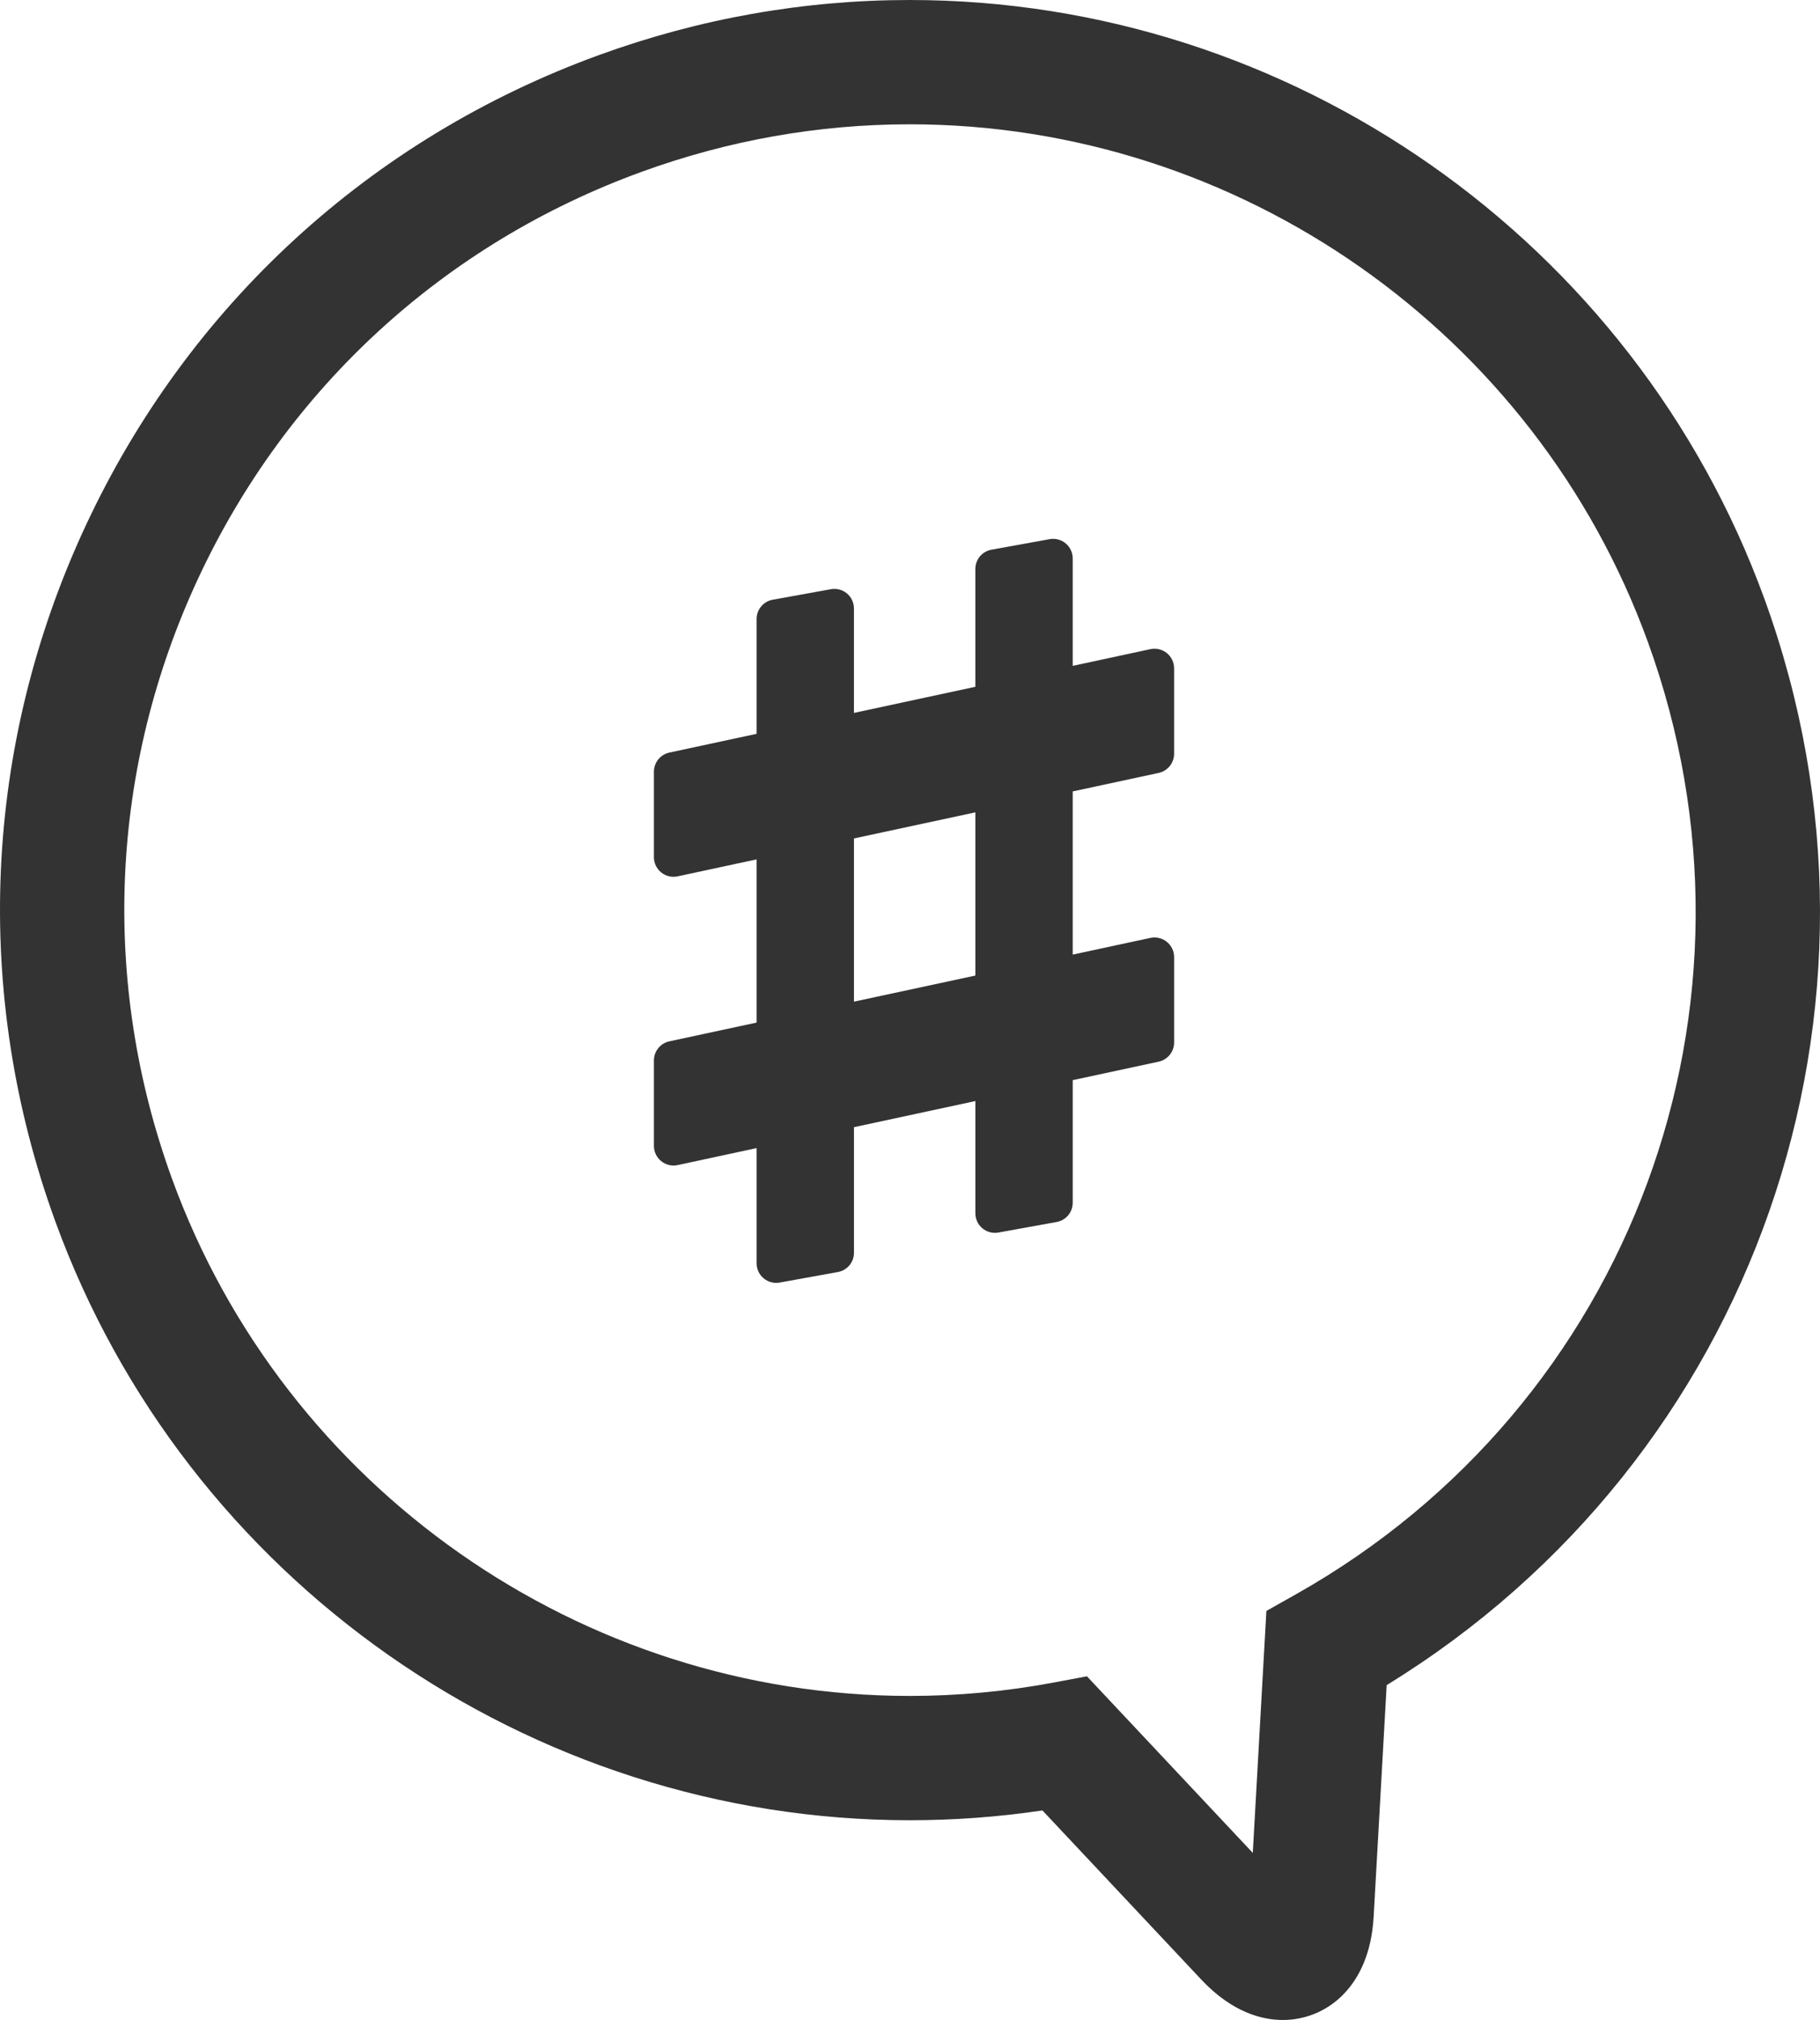 <?xml version="1.0" encoding="utf-8"?>
<!-- Generator: Adobe Illustrator 15.0.0, SVG Export Plug-In . SVG Version: 6.00 Build 0)  -->
<!DOCTYPE svg PUBLIC "-//W3C//DTD SVG 1.1//EN" "http://www.w3.org/Graphics/SVG/1.1/DTD/svg11.dtd">
<svg version="1.1" id="レイヤー_1" xmlns="http://www.w3.org/2000/svg" xmlns:xlink="http://www.w3.org/1999/xlink" x="0px"
	 y="0px" width="116.148px" height="128.831px" viewBox="0 0 116.148 128.831" enable-background="new 0 0 116.148 128.831"
	 xml:space="preserve">
<g>
	<g>
		<g>
			<path fill="#333333" d="M73.941,49.296c0.576-0.124,0.987-0.633,0.987-1.222v-5.451c0-0.376-0.171-0.734-0.464-0.971
				c-0.294-0.237-0.679-0.33-1.049-0.251l-4.957,1.066v-6.852c0-0.37-0.165-0.722-0.449-0.958c-0.284-0.238-0.66-0.338-1.023-0.271
				l-3.716,0.673c-0.594,0.108-1.026,0.625-1.026,1.229v7.514l-7.748,1.666v-6.661c0-0.37-0.163-0.721-0.447-0.959
				c-0.284-0.237-0.66-0.336-1.024-0.27L49.31,38.25c-0.594,0.106-1.026,0.625-1.026,1.229v7.323l-5.565,1.195
				c-0.576,0.123-0.988,0.633-0.988,1.223v5.45c0,0.378,0.171,0.734,0.465,0.972c0.293,0.237,0.679,0.33,1.048,0.25l5.04-1.083
				v10.409l-5.565,1.196c-0.576,0.123-0.988,0.632-0.988,1.221v5.449c0,0.376,0.171,0.735,0.465,0.972
				c0.293,0.237,0.679,0.33,1.048,0.251l5.04-1.084v7.347c0,0.37,0.163,0.721,0.448,0.958c0.284,0.237,0.66,0.337,1.023,0.271
				l3.716-0.672c0.595-0.106,1.027-0.625,1.027-1.229v-8.009l7.747-1.666v7.156c0,0.371,0.164,0.723,0.448,0.959
				c0.284,0.237,0.66,0.336,1.024,0.27l3.715-0.672c0.596-0.107,1.027-0.625,1.027-1.23v-7.817l5.482-1.178
				c0.576-0.125,0.988-0.632,0.988-1.222V61.04c0-0.377-0.172-0.734-0.465-0.972c-0.294-0.237-0.679-0.33-1.049-0.25l-4.957,1.064
				V50.475L73.941,49.296z M62.245,62.219l-7.748,1.664V53.474l7.748-1.664V62.219z"/>
			<path fill="#333333" d="M68.742,32.652c0.002,0,0.004,0,0.006,0l0.016-0.003L68.742,32.652z"/>
		</g>
	</g>
	<g>
		<path fill="#333333" d="M81.868,128.831C81.868,128.831,81.868,128.831,81.868,128.831c-1.27,0-3.202-0.446-5.199-2.571
			l-10.143-10.793c-2.801,0.415-5.637,0.625-8.46,0.625c-24.306,0-46.222-15.348-54.535-38.191
			c-5.302-14.566-4.614-30.326,1.938-44.376C12.02,19.475,23.65,8.817,38.217,3.515C44.625,1.182,51.302,0,58.063,0
			c24.306,0,46.225,15.352,54.541,38.202c9.504,26.11-0.631,54.877-24.11,69.271l-0.832,14.786
			C87.406,126.799,84.567,128.831,81.868,128.831z M69.366,106.911l10.584,11.263l0.868-15.432l1.891-1.065
			c21.428-12.068,30.867-37.623,22.444-60.764C97.973,21.184,79.048,7.928,58.063,7.928c-5.833,0-11.598,1.021-17.134,3.037
			c-12.577,4.578-22.619,13.78-28.275,25.91c-5.657,12.13-6.25,25.737-1.673,38.314c7.178,19.723,26.1,32.974,47.084,32.974
			c3.065,0,6.149-0.287,9.167-0.852L69.366,106.911z"/>
	</g>
</g>
</svg>
